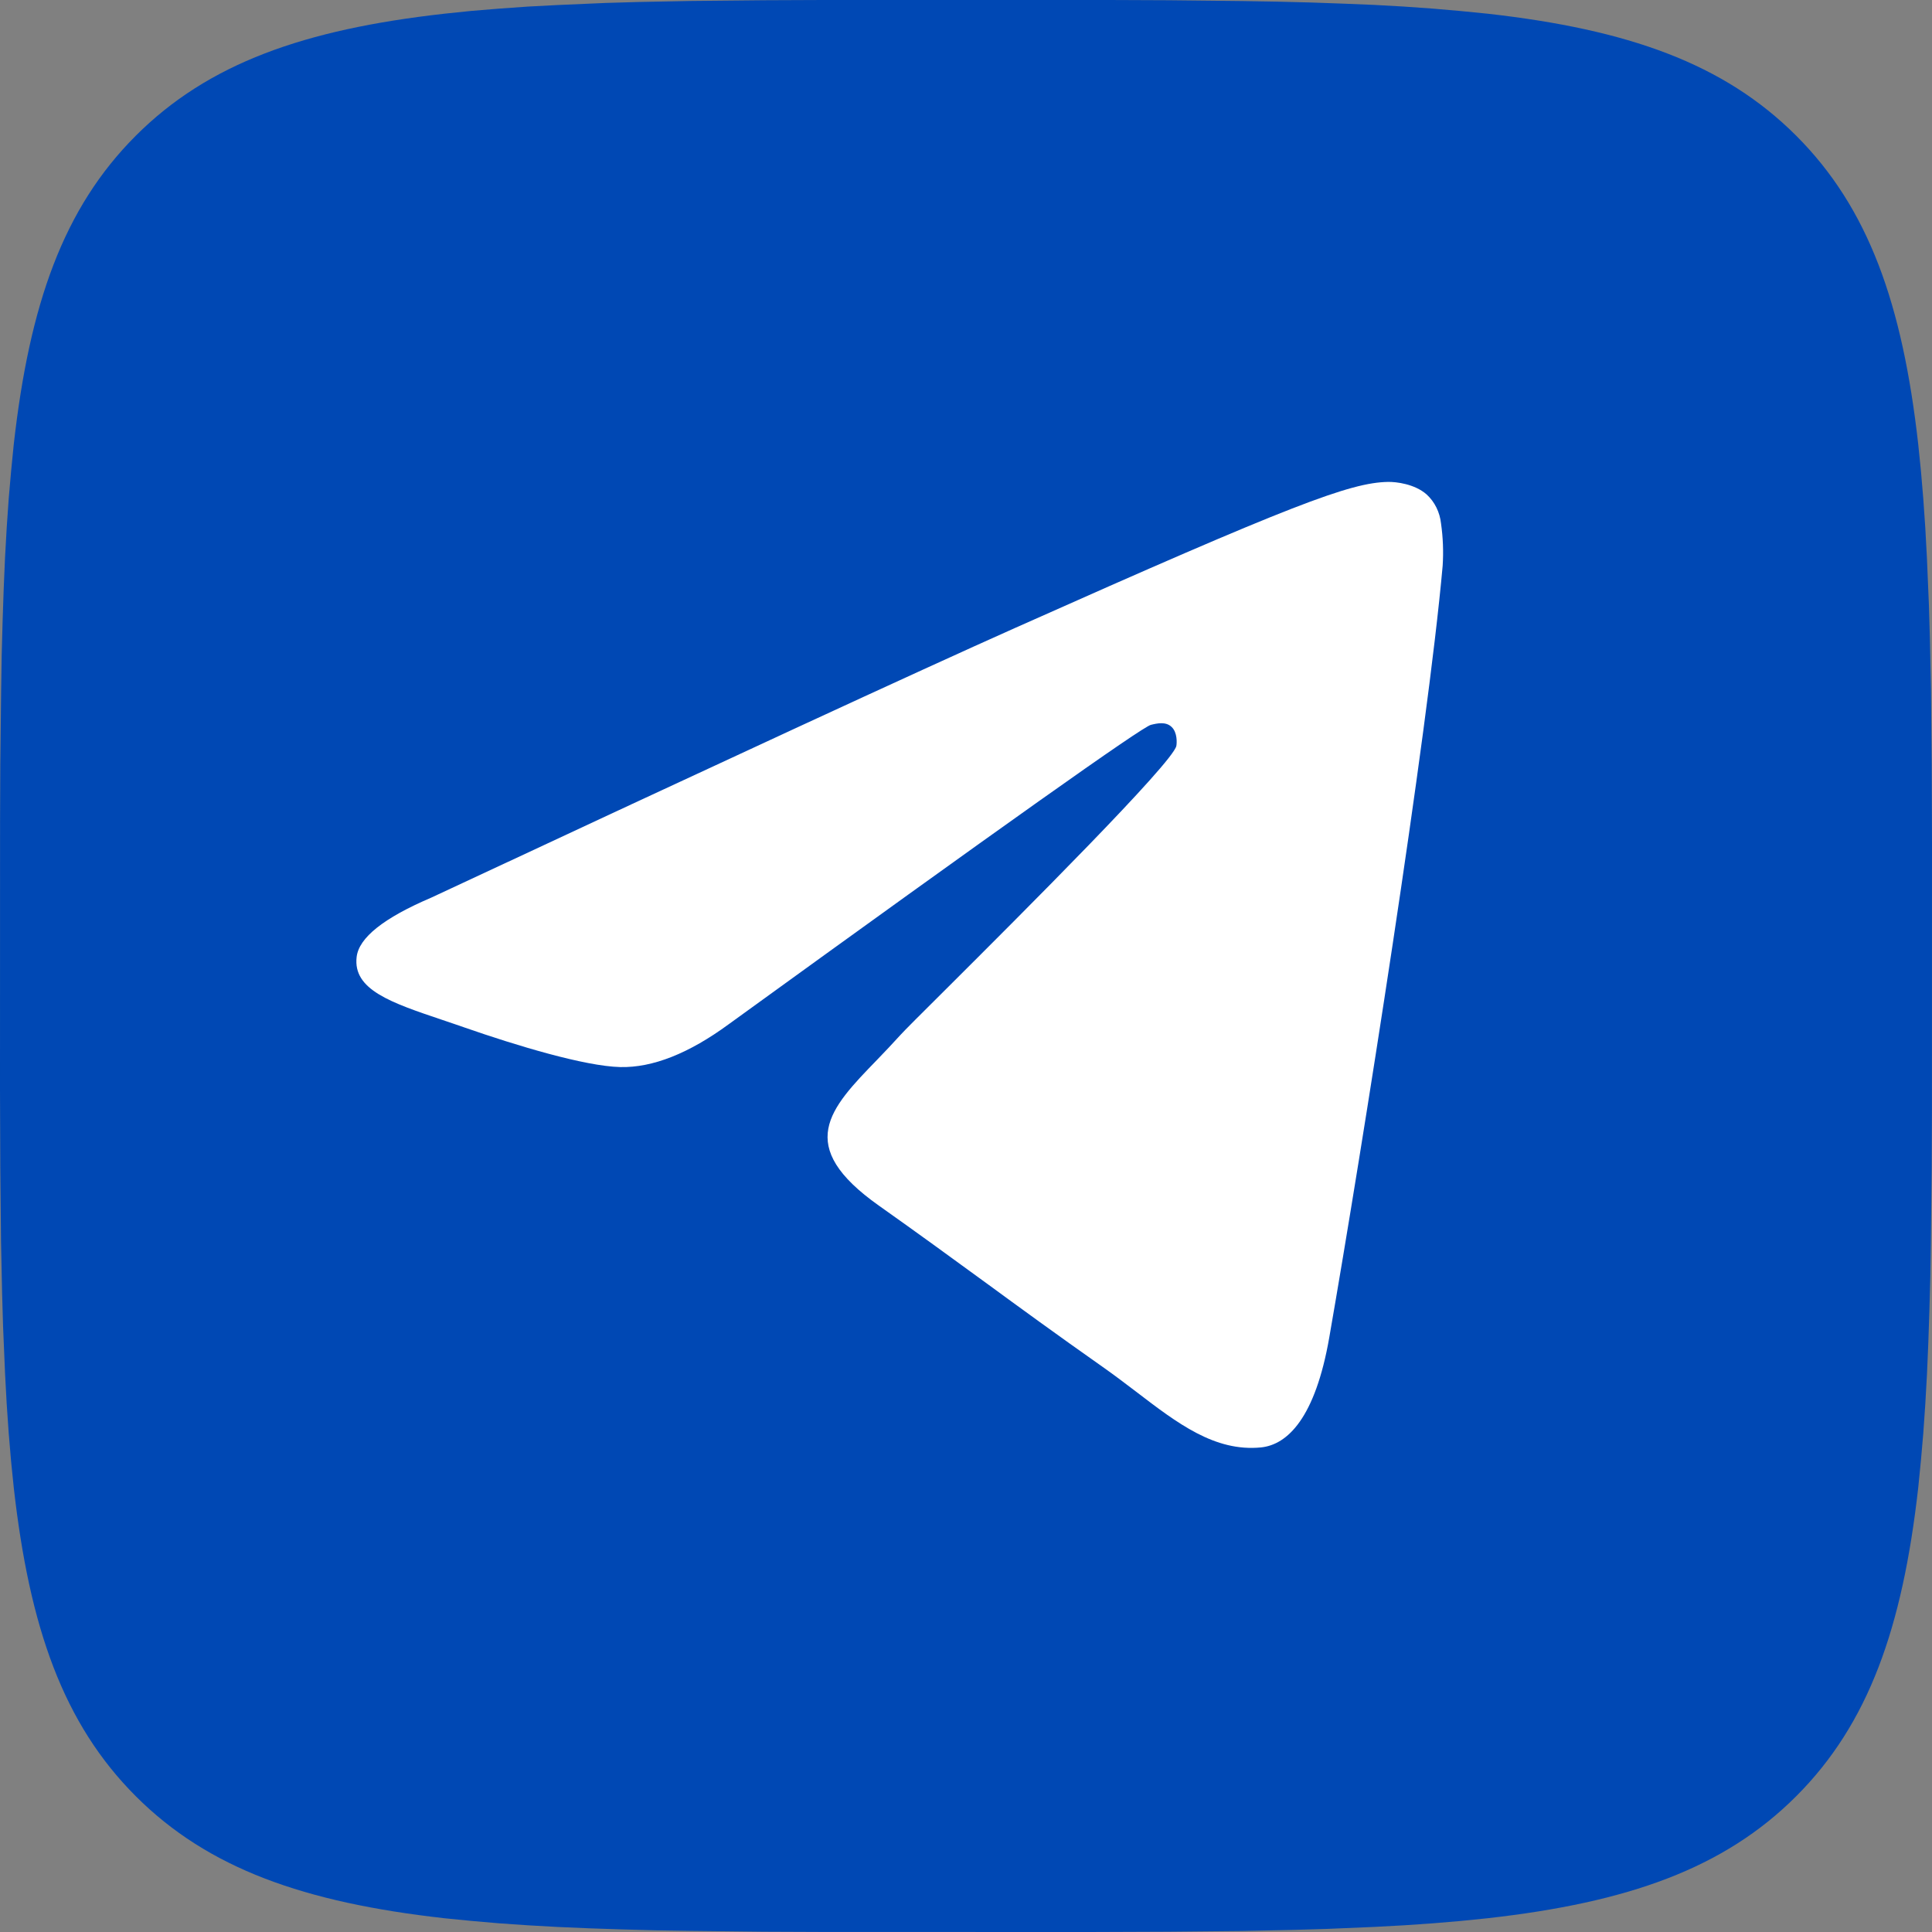 <?xml version="1.0" encoding="UTF-8"?> <svg xmlns="http://www.w3.org/2000/svg" width="32" height="32" viewBox="0 0 32 32" fill="none"><rect x="0" y="0" width="32" height="32" fill="#808080" stroke="none"/> <path d="M12.652 0.004L13.624 0H18.376L19.349 0.004L20.568 0.017L21.145 0.027L21.703 0.041L22.24 0.06L22.757 0.081L23.256 0.109L23.736 0.143L24.196 0.183L24.64 0.227C26.96 0.488 28.551 1.048 29.751 2.248C30.951 3.448 31.511 5.038 31.772 7.359L31.817 7.803L31.856 8.264L31.889 8.744L31.916 9.242L31.949 10.026L31.965 10.572L31.983 11.431L31.995 12.651L32 13.958L31.999 18.375L31.995 19.349L31.981 20.567L31.972 21.145L31.957 21.702L31.939 22.24L31.917 22.757L31.889 23.256L31.856 23.736L31.816 24.196L31.772 24.64C31.511 26.96 30.951 28.55 29.751 29.751C28.551 30.951 26.961 31.511 24.64 31.772L24.196 31.817L23.735 31.856L23.255 31.889L22.757 31.916L21.973 31.949L21.427 31.965L20.568 31.983L19.348 31.995L18.041 32L13.624 31.999L12.651 31.995L11.432 31.981L10.855 31.972L10.297 31.957L9.76 31.939L9.243 31.917L8.744 31.889L8.264 31.856L7.804 31.816L7.36 31.772C5.04 31.511 3.449 30.951 2.249 29.751C1.049 28.55 0.489 26.961 0.228 24.64L0.183 24.196L0.144 23.734L0.111 23.254L0.084 22.757L0.051 21.973L0.035 21.426L0.017 20.567L0.005 19.348L0 18.041L0.001 13.623L0.005 12.65L0.019 11.431L0.028 10.854L0.043 10.296L0.061 9.759L0.083 9.242L0.111 8.743L0.144 8.263L0.184 7.803L0.228 7.359C0.489 5.039 1.049 3.448 2.249 2.248C3.449 1.048 5.039 0.488 7.36 0.227L7.804 0.181L8.265 0.143L8.745 0.109L9.243 0.083L10.027 0.049L10.573 0.033L11.432 0.016L12.652 0.004Z" fill="#0048B4"></path> <path d="M7.14 14.869C11.972 12.612 15.194 11.123 16.806 10.404C21.409 8.351 22.365 7.994 22.988 7.982C23.126 7.979 23.433 8.016 23.63 8.19C23.763 8.312 23.848 8.484 23.868 8.671C23.901 8.902 23.91 9.137 23.895 9.37C23.645 12.182 22.565 19.003 22.017 22.152C21.785 23.484 21.326 23.93 20.884 23.974C20.122 24.048 19.505 23.577 18.818 23.051C18.637 22.913 18.452 22.773 18.259 22.637C17.496 22.1 16.908 21.671 16.318 21.239L16.271 21.205C15.746 20.822 15.217 20.436 14.56 19.971C13.151 18.976 13.739 18.366 14.527 17.554C14.654 17.422 14.786 17.284 14.916 17.14C14.974 17.075 15.257 16.792 15.658 16.394C16.942 15.114 19.42 12.641 19.484 12.355C19.493 12.308 19.503 12.133 19.406 12.041C19.31 11.948 19.166 11.98 19.062 12.006C18.916 12.041 16.586 13.693 12.072 16.963C11.411 17.448 10.811 17.686 10.274 17.674C9.683 17.66 8.545 17.315 7.698 17.02C7.574 16.976 7.452 16.936 7.335 16.896C6.476 16.607 5.843 16.394 5.907 15.851C5.944 15.531 6.356 15.204 7.14 14.869Z" fill="white"></path> </svg> 